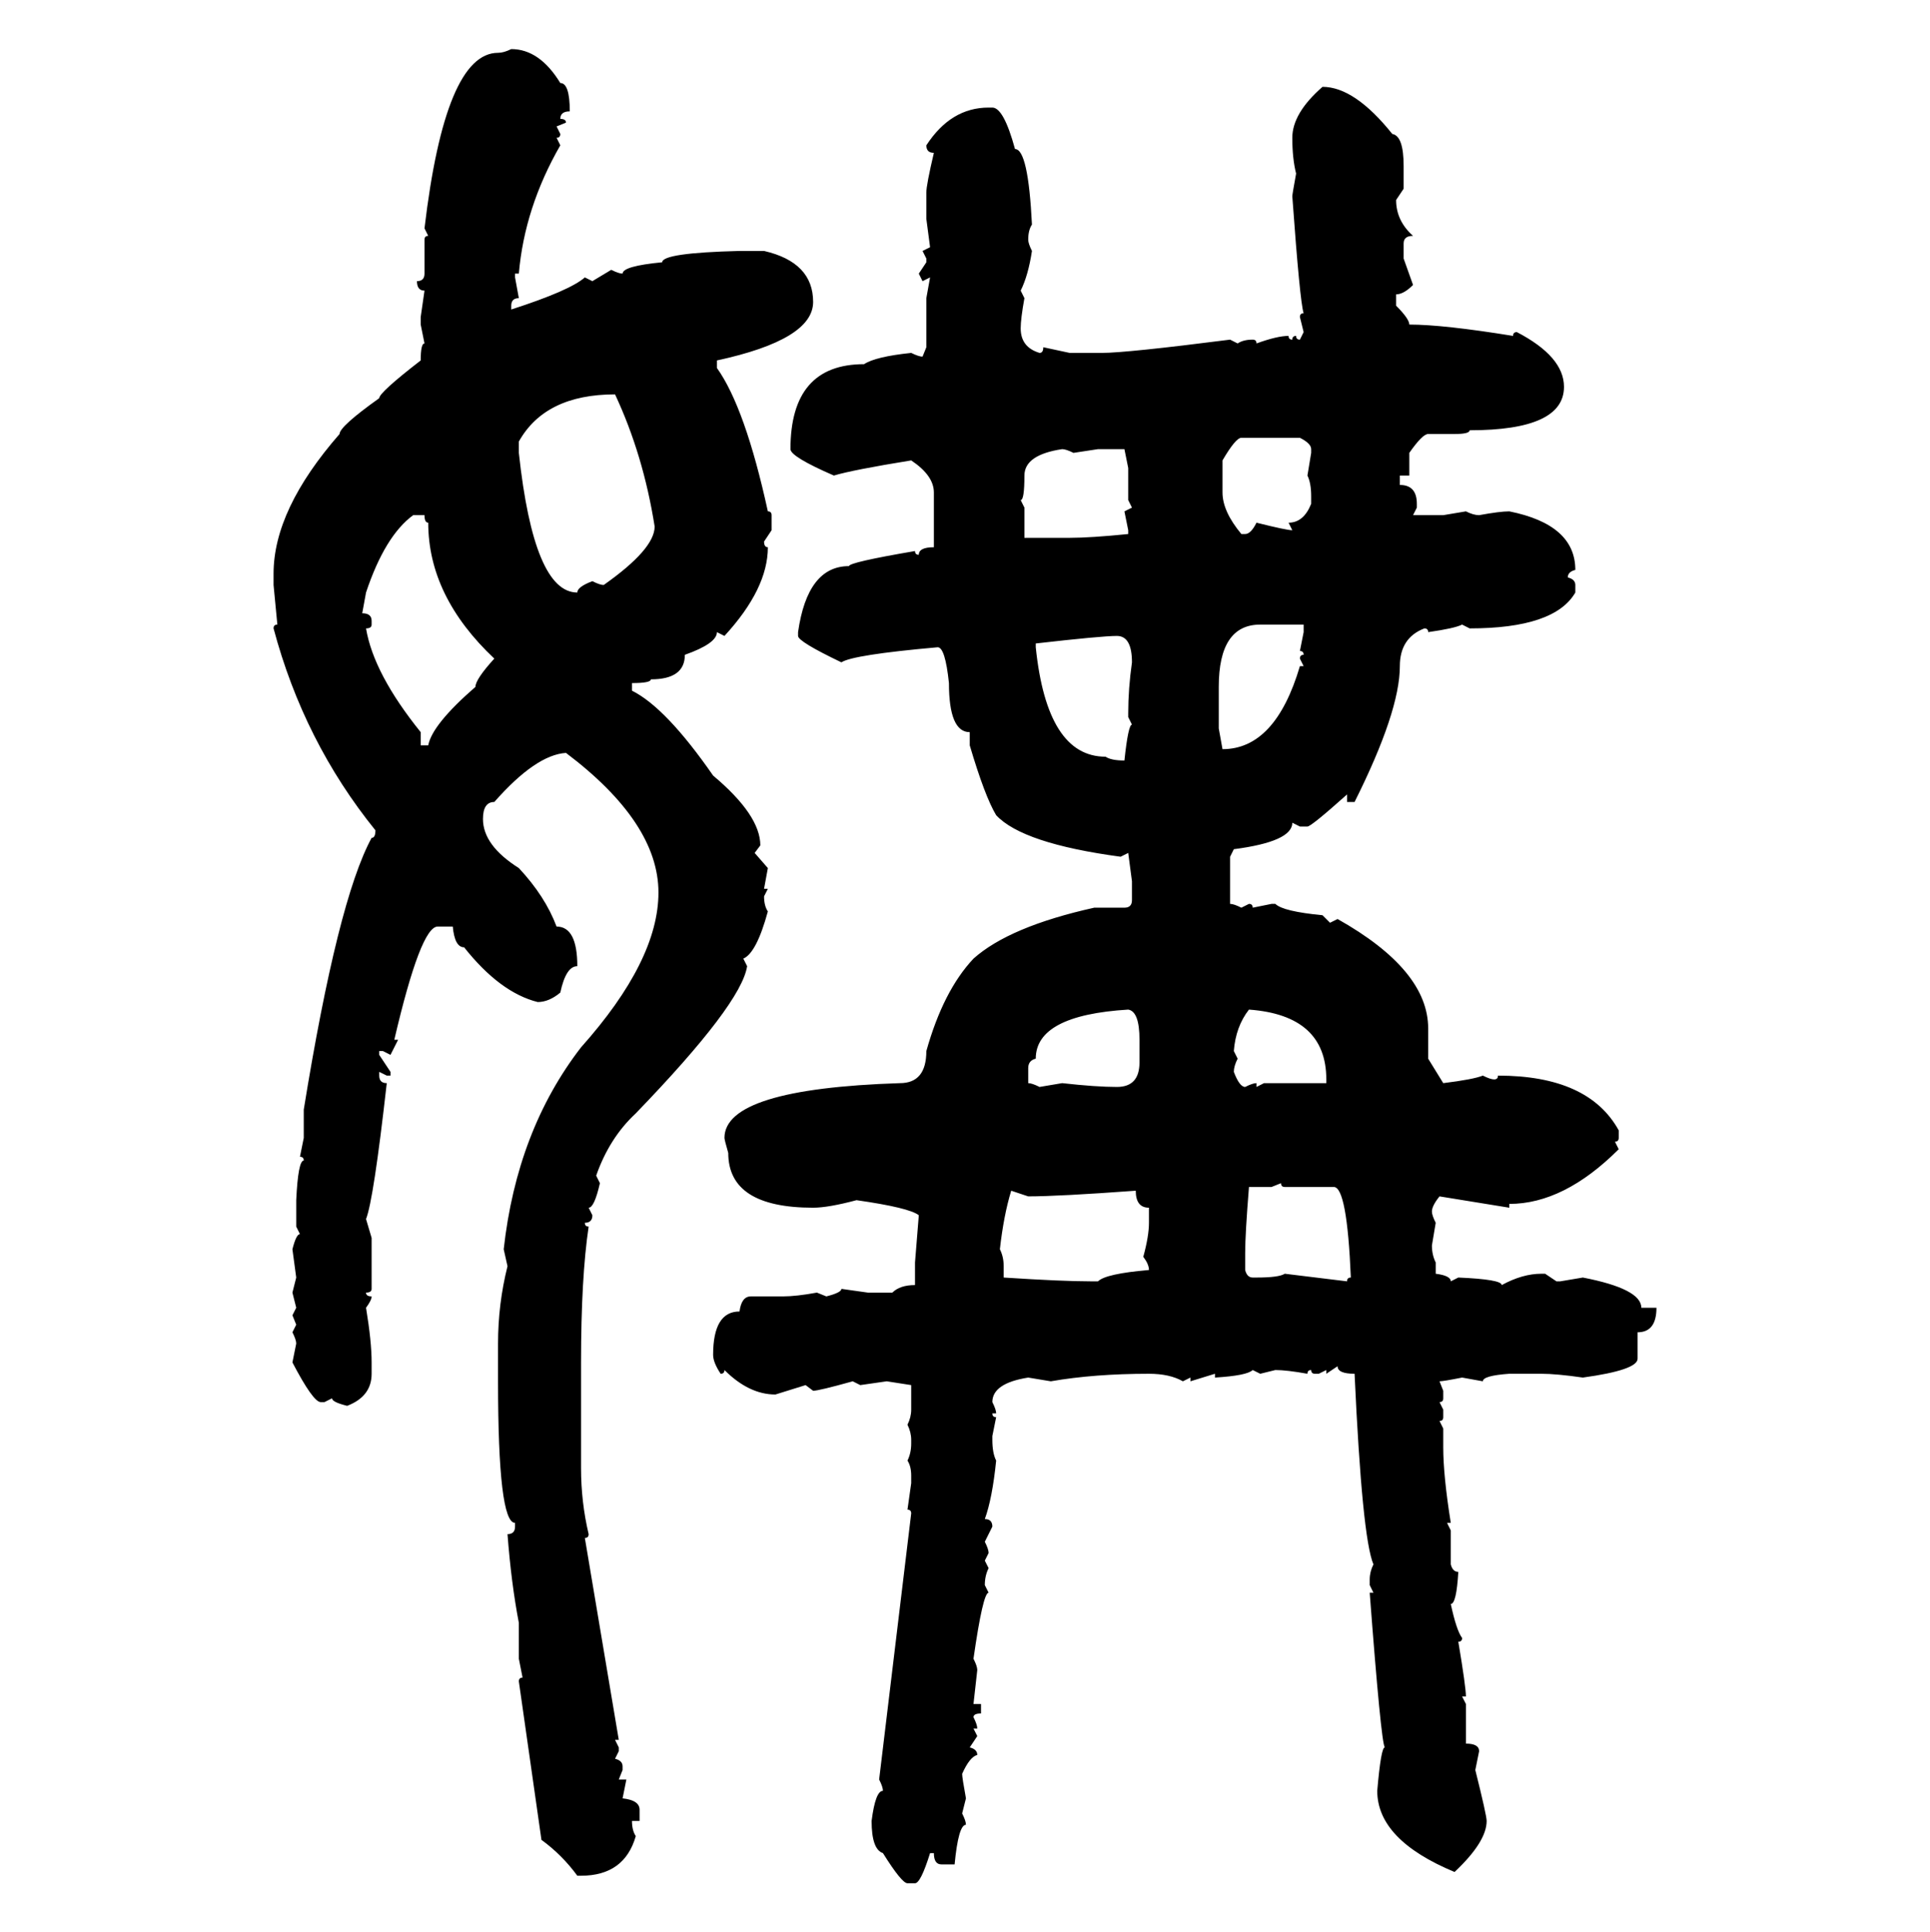 <svg xmlns="http://www.w3.org/2000/svg" xmlns:xlink="http://www.w3.org/1999/xlink" width="299.707" height="300"><path d="M79.39 7.62L79.39 7.62Q83.79 7.62 87.01 12.89L87.01 12.89Q88.48 12.89 88.48 17.29L88.48 17.29Q87.01 17.29 87.01 18.46L87.01 18.46Q87.89 18.46 87.89 19.04L87.89 19.04L86.43 19.63L87.01 20.80Q87.01 21.39 86.43 21.39L86.43 21.39L87.01 22.56Q81.45 32.23 80.57 42.48L80.57 42.48L79.98 42.48L79.98 43.07L80.57 46.29Q79.39 46.29 79.39 47.46L79.39 47.46L79.39 48.05Q88.48 45.12 90.82 43.07L90.82 43.07L91.99 43.65L94.92 41.89Q96.09 42.48 96.68 42.48L96.68 42.48Q96.68 41.31 102.83 40.72L102.83 40.72Q102.83 39.26 114.84 38.96L114.84 38.96L118.65 38.96Q126.27 40.72 126.27 46.88L126.27 46.88Q126.27 52.73 111.33 55.96L111.33 55.96L111.33 57.13Q115.72 63.28 119.24 79.39L119.24 79.39Q119.82 79.39 119.82 79.98L119.82 79.98L119.82 82.32L118.65 84.08Q118.65 84.96 119.24 84.96L119.24 84.96Q119.24 91.41 112.50 98.73L112.50 98.73L111.33 98.14Q111.33 99.90 106.35 101.66L106.35 101.66Q106.35 105.47 101.07 105.47L101.07 105.47Q101.07 106.05 98.14 106.05L98.14 106.05L98.14 107.23Q103.42 109.86 110.74 120.41L110.74 120.41Q118.07 126.56 118.07 131.25L118.07 131.25L117.19 132.42L119.24 134.77L118.65 137.99L119.24 137.99L118.65 139.16Q118.65 140.63 119.24 141.50L119.24 141.50Q117.48 147.95 115.43 148.83L115.43 148.83L116.02 150Q115.14 155.86 98.73 172.85L98.73 172.85Q94.63 176.66 92.58 182.52L92.58 182.52L93.16 183.69Q92.29 187.50 91.41 187.50L91.41 187.50L91.99 188.67Q91.99 189.84 90.82 189.84L90.82 189.84Q90.82 190.43 91.41 190.43L91.41 190.43Q90.23 198.34 90.23 211.52L90.23 211.52L90.23 227.93Q90.23 233.20 91.41 238.18L91.41 238.18Q91.41 238.77 90.82 238.77L90.82 238.77L96.09 270.12L95.51 270.12L96.09 271.29L96.09 271.88L95.51 273.05Q96.68 273.34 96.68 274.22L96.68 274.22L96.68 274.80L96.09 276.27L97.27 276.27L96.68 279.20Q99.32 279.49 99.32 280.96L99.32 280.96L99.32 282.71L98.14 282.71Q98.14 284.18 98.73 285.06L98.73 285.06Q96.97 291.21 90.23 291.21L90.23 291.21L89.65 291.21Q87.30 287.99 84.08 285.64L84.08 285.64L80.57 261.04Q80.57 260.45 81.15 260.45L81.15 260.45L80.57 257.52L80.57 251.95Q79.39 245.80 78.81 238.18L78.81 238.18Q79.98 238.18 79.98 237.01L79.98 237.01L79.98 236.43Q77.34 236.43 77.34 214.45L77.34 214.45L77.34 208.59Q77.34 202.44 78.81 196.58L78.81 196.58L78.22 193.95Q80.27 175.49 90.23 162.60L90.23 162.60Q102.25 149.12 102.25 138.57L102.25 138.57Q102.25 127.73 87.89 116.89L87.89 116.89Q83.20 117.19 76.76 124.51L76.76 124.51Q75 124.51 75 127.15L75 127.15Q75 131.25 80.57 134.77L80.57 134.77Q84.67 139.16 86.43 143.85L86.43 143.85Q89.65 143.85 89.65 150L89.65 150Q87.89 150 87.01 154.10L87.01 154.10Q85.25 155.57 83.50 155.57L83.50 155.57Q77.64 154.10 72.07 147.07L72.07 147.07Q70.61 147.07 70.31 143.85L70.31 143.85L67.97 143.85Q65.33 143.85 61.23 161.43L61.23 161.43L61.82 161.43L60.64 163.77L59.47 163.18L58.89 163.18L58.89 163.77L60.64 166.41L60.64 166.99L60.06 166.99L58.89 166.41L58.89 166.99Q58.89 168.16 60.06 168.16L60.06 168.16Q58.01 186.33 56.84 189.26L56.84 189.26L57.71 192.19L57.71 200.10Q57.71 200.68 56.84 200.68L56.84 200.68Q56.84 201.27 57.71 201.27L57.71 201.27Q57.71 201.86 56.84 203.03L56.84 203.03Q57.71 208.30 57.71 211.52L57.71 211.52L57.71 213.28Q57.71 216.80 53.91 218.26L53.91 218.26Q51.56 217.68 51.56 217.09L51.56 217.09L50.39 217.68L49.80 217.68Q48.63 217.68 45.41 211.52L45.41 211.52L46.00 208.59Q46.00 208.01 45.41 206.84L45.41 206.84L46.00 205.66L45.41 204.20L46.00 203.03L45.41 200.68L46.00 198.34L45.41 193.95Q46.00 191.60 46.58 191.60L46.58 191.60L46.00 190.43L46.00 186.33Q46.29 180.18 47.17 180.18L47.17 180.18Q47.17 179.59 46.58 179.59L46.58 179.59L47.17 176.66L47.17 172.27Q52.44 139.75 57.71 130.08L57.71 130.08Q58.30 130.08 58.30 128.91L58.30 128.91Q47.17 115.14 42.48 97.56L42.48 97.56Q42.48 96.97 43.07 96.97L43.07 96.97L42.48 90.82L42.48 89.06Q42.48 79.10 52.73 67.38L52.73 67.38Q52.73 66.21 58.89 61.82L58.89 61.82Q58.89 60.94 65.33 55.96L65.33 55.96Q65.33 53.32 65.92 53.32L65.92 53.32L65.33 50.39L65.33 49.22L65.92 45.12Q64.75 45.12 64.75 43.65L64.75 43.65Q65.92 43.65 65.92 42.48L65.92 42.48L65.92 37.21Q65.92 36.62 66.50 36.62L66.50 36.62L65.92 35.45Q69.14 8.20 77.34 8.20L77.34 8.20Q78.22 8.20 79.39 7.62ZM205.37 13.48L205.37 13.48Q210.35 13.48 216.21 20.80L216.21 20.80Q217.97 21.09 217.97 25.78L217.97 25.78L217.97 29.30L216.80 31.05Q216.80 34.28 219.43 36.62L219.43 36.62Q217.97 36.62 217.97 37.79L217.97 37.79L217.97 40.14L219.43 44.24Q217.97 45.70 216.80 45.70L216.80 45.70L216.80 47.46Q218.85 49.51 218.85 50.39L218.85 50.39Q224.12 50.39 234.96 52.15L234.96 52.15Q234.96 51.56 235.55 51.56L235.55 51.56Q242.87 55.37 242.87 60.06L242.87 60.06Q242.87 66.80 228.22 66.80L228.22 66.80Q228.22 67.38 225.88 67.38L225.88 67.38L221.78 67.38Q220.90 67.38 218.85 70.31L218.85 70.31L218.85 73.83L217.38 73.83L217.38 75.29Q220.02 75.29 220.02 78.22L220.02 78.22L220.02 78.81L219.43 79.98L224.12 79.98L227.64 79.39Q228.81 79.98 229.69 79.98L229.69 79.98Q232.91 79.39 234.38 79.39L234.38 79.39Q244.63 81.45 244.63 88.48L244.63 88.48Q243.46 88.77 243.46 89.65L243.46 89.65Q244.63 89.94 244.63 90.82L244.63 90.82L244.63 91.99Q241.41 97.56 228.22 97.56L228.22 97.56L227.05 96.97Q225.88 97.56 221.78 98.14L221.78 98.14Q221.78 97.56 221.19 97.56L221.19 97.56Q217.38 99.02 217.38 103.42L217.38 103.42Q217.38 110.45 210.35 124.51L210.35 124.51L209.18 124.51L209.18 123.34Q203.61 128.32 203.03 128.32L203.03 128.32L201.86 128.32L200.68 127.73Q200.68 130.66 191.60 131.84L191.60 131.84L191.02 133.01L191.02 140.33Q191.60 140.33 192.77 140.92L192.77 140.92L193.95 140.33Q194.53 140.33 194.53 140.92L194.53 140.92L197.46 140.33L198.05 140.33Q199.22 141.50 205.37 142.09L205.37 142.09L206.54 143.26L207.71 142.68Q221.78 150.59 221.78 159.67L221.78 159.67L221.78 164.36L224.12 168.16Q228.81 167.58 230.27 166.99L230.27 166.99Q231.45 167.58 232.03 167.58L232.03 167.58Q232.62 167.58 232.62 166.99L232.62 166.99Q246.68 166.99 251.37 175.49L251.37 175.49L251.37 176.66Q251.37 177.25 250.78 177.25L250.78 177.25L251.37 178.42Q242.87 186.91 234.38 186.91L234.38 186.91L234.38 187.50L223.54 185.74Q222.36 187.21 222.36 188.09L222.36 188.09Q222.36 188.67 222.95 189.84L222.95 189.84L222.36 193.36Q222.36 194.82 222.95 196.00L222.95 196.00L222.95 197.75Q225.29 198.05 225.29 198.93L225.29 198.93L226.46 198.34Q233.20 198.63 233.20 199.51L233.20 199.51Q236.43 197.75 239.36 197.75L239.36 197.75L239.94 197.75L241.70 198.93L242.29 198.93L245.80 198.34Q254.88 200.10 254.88 203.03L254.88 203.03L257.23 203.03Q257.23 206.84 254.30 206.84L254.30 206.84L254.30 210.94Q254.30 212.70 245.80 213.87L245.80 213.87Q241.70 213.28 239.36 213.28L239.36 213.28L234.38 213.28Q230.27 213.57 230.27 214.45L230.27 214.45L227.05 213.87Q224.12 214.45 223.54 214.45L223.54 214.45L224.12 215.92L224.12 217.09Q224.12 217.68 223.54 217.68L223.54 217.68L224.12 218.85L224.12 220.02Q224.12 220.61 223.54 220.61L223.54 220.61L224.12 221.78L224.12 224.71Q224.12 229.10 225.29 236.43L225.29 236.43L224.71 236.43L225.29 237.60L225.29 242.87Q225.59 244.04 226.46 244.04L226.46 244.04Q226.17 249.02 225.29 249.02L225.29 249.02Q226.17 253.13 227.05 254.30L227.05 254.30Q227.05 254.88 226.46 254.88L226.46 254.88Q227.64 261.91 227.64 263.38L227.64 263.38L227.05 263.38L227.64 264.55L227.64 270.70Q229.69 270.70 229.69 271.88L229.69 271.88L229.10 274.80Q230.86 281.84 230.86 282.71L230.86 282.71Q230.86 285.94 225.88 290.63L225.88 290.63Q213.87 285.64 213.87 278.03L213.87 278.03Q214.45 271.29 215.04 271.29L215.04 271.29Q214.45 270.41 212.70 247.27L212.70 247.27L213.28 247.27L212.70 246.09L212.70 245.21Q212.70 244.04 213.28 242.87L213.28 242.87Q211.52 238.77 210.35 213.28L210.35 213.28Q207.71 213.28 207.71 212.11L207.71 212.11L205.96 213.28L205.96 212.70L204.79 213.28L204.20 213.28Q203.61 213.28 203.61 212.70L203.61 212.70Q203.03 212.70 203.03 213.28L203.03 213.28Q199.80 212.70 198.05 212.70L198.05 212.70L195.70 213.28L194.53 212.70Q193.65 213.57 188.67 213.87L188.67 213.87L188.67 213.28L184.86 214.45L184.86 213.87L183.69 214.45Q181.64 213.28 178.42 213.28L178.42 213.28Q169.92 213.28 163.18 214.45L163.18 214.45L159.67 213.87Q154.10 214.75 154.10 217.68L154.10 217.68Q154.69 218.85 154.69 219.43L154.69 219.43L154.10 219.43Q154.10 220.02 154.69 220.02L154.69 220.02L154.10 222.95L154.10 223.54Q154.10 225.59 154.69 226.76L154.69 226.76Q154.10 232.62 152.93 235.84L152.93 235.84Q154.10 235.84 154.10 237.01L154.10 237.01L152.93 239.36Q153.52 240.53 153.52 241.11L153.52 241.11L152.93 242.29L153.52 243.46Q152.93 244.63 152.93 246.09L152.93 246.09L153.52 247.27Q152.64 247.27 151.17 257.52L151.17 257.52Q151.76 258.69 151.76 259.28L151.76 259.28L151.17 264.55L152.34 264.55L152.34 266.02Q151.17 266.02 151.17 266.60L151.17 266.60Q151.76 267.77 151.76 268.36L151.76 268.36L151.17 268.36L151.76 269.53L150.59 271.29Q151.76 271.58 151.76 272.46L151.76 272.46Q150.59 272.75 149.41 275.39L149.41 275.39Q149.41 275.98 150 279.20L150 279.20L149.41 281.54Q150 282.71 150 283.30L150 283.30Q148.83 283.30 148.24 289.45L148.24 289.45L146.19 289.45Q145.02 289.45 145.02 287.70L145.02 287.70L144.43 287.70Q142.97 292.38 142.09 292.38L142.09 292.38L140.92 292.38Q140.04 292.38 137.11 287.70L137.11 287.70Q135.35 287.11 135.35 282.71L135.35 282.71Q135.94 278.03 137.11 278.03L137.11 278.03Q137.11 277.44 136.52 276.27L136.52 276.27L141.50 234.96Q141.50 234.38 140.92 234.38L140.92 234.38L141.50 230.27L141.50 229.10Q141.50 227.64 140.92 226.76L140.92 226.76Q141.50 225.59 141.50 224.12L141.50 224.12L141.50 223.54Q141.50 222.36 140.92 221.19L140.92 221.19Q141.50 220.02 141.50 218.85L141.50 218.85L141.50 215.04L137.70 214.45L133.59 215.04L132.42 214.45Q127.15 215.92 126.27 215.92L126.27 215.92L125.10 215.04L120.41 216.50Q116.31 216.50 112.50 212.70L112.50 212.70Q112.50 213.28 111.91 213.28L111.91 213.28Q110.74 211.52 110.74 210.35L110.74 210.35Q110.74 203.61 114.84 203.61L114.84 203.61Q115.14 201.27 116.60 201.27L116.60 201.27L121.58 201.27Q123.63 201.27 126.86 200.68L126.86 200.68L128.32 201.27Q130.66 200.68 130.66 200.10L130.66 200.10L134.77 200.68L138.57 200.68Q139.75 199.51 142.09 199.51L142.09 199.51L142.09 196.00L142.68 188.67Q141.21 187.50 133.01 186.33L133.01 186.33Q128.61 187.50 126.27 187.50L126.27 187.50Q113.09 187.50 113.09 179.00L113.09 179.00Q112.50 176.95 112.50 176.66L112.50 176.66Q112.50 169.04 139.75 168.16L139.75 168.16Q143.85 168.16 143.85 163.18L143.85 163.18Q146.48 153.81 151.17 148.83L151.17 148.83Q156.74 143.85 169.92 140.92L169.92 140.92L174.61 140.92Q175.78 140.92 175.78 139.75L175.78 139.75L175.78 136.82L175.20 132.42L174.02 133.01Q158.79 130.96 154.69 126.56L154.69 126.56Q152.93 123.63 150.59 115.72L150.59 115.72L150.59 113.67Q147.36 113.67 147.36 106.05L147.36 106.05Q146.78 100.49 145.61 100.49L145.61 100.49Q132.42 101.66 130.66 102.83L130.66 102.83Q123.93 99.61 123.93 98.73L123.93 98.73L123.93 98.14Q125.39 87.89 131.84 87.89L131.84 87.89Q131.84 87.30 142.09 85.55L142.09 85.55Q142.09 86.13 142.68 86.13L142.68 86.13Q142.68 84.96 145.02 84.96L145.02 84.96L145.02 76.46Q145.02 73.83 141.50 71.48L141.50 71.48Q132.42 72.95 129.49 73.83L129.49 73.83Q122.75 70.90 122.75 69.73L122.75 69.73Q122.75 56.54 134.18 56.54L134.18 56.54Q135.94 55.37 141.50 54.79L141.50 54.79Q142.68 55.37 143.26 55.37L143.26 55.37L143.85 53.91L143.85 46.29L144.43 43.07L143.26 43.65L142.68 42.48L143.85 40.72L143.85 40.14L143.26 38.96L144.43 38.38L143.85 33.98L143.85 29.88Q143.85 28.71 145.02 23.73L145.02 23.73Q143.85 23.73 143.85 22.56L143.85 22.56Q147.66 16.70 153.52 16.70L153.52 16.70L154.10 16.70Q155.86 16.70 157.62 23.14L157.62 23.14Q159.67 23.14 160.25 34.86L160.25 34.86Q159.67 35.74 159.67 37.21L159.67 37.21Q159.67 37.79 160.25 38.96L160.25 38.96Q159.67 42.77 158.50 45.12L158.50 45.12L159.08 46.29Q158.50 49.51 158.50 50.98L158.50 50.98Q158.50 53.91 161.43 54.79L161.43 54.79Q162.01 54.79 162.01 53.91L162.01 53.91L166.11 54.79L171.09 54.79Q174.90 54.79 191.02 52.73L191.02 52.73L192.19 53.32Q193.07 52.73 194.53 52.73L194.53 52.73Q195.12 52.73 195.12 53.32L195.12 53.32Q198.34 52.15 200.10 52.15L200.10 52.15Q200.10 52.73 200.68 52.73L200.68 52.73Q200.68 52.15 201.27 52.15L201.27 52.15Q201.27 52.73 201.86 52.73L201.86 52.73L202.44 51.56L201.86 49.22Q201.86 48.63 202.44 48.63L202.44 48.63Q201.86 46.88 200.68 30.47L200.68 30.47Q200.68 30.18 201.27 26.95L201.27 26.95Q200.68 24.61 200.68 21.39L200.68 21.39Q200.68 17.58 205.37 13.48ZM80.57 68.55L80.57 68.55L80.57 70.31Q82.91 91.99 89.65 91.99L89.65 91.99Q89.65 91.11 91.99 90.23L91.99 90.23Q93.16 90.82 93.75 90.82L93.75 90.82Q101.66 85.25 101.66 81.74L101.66 81.74Q99.90 70.61 95.51 61.23L95.51 61.23Q84.67 61.23 80.57 68.55ZM189.84 71.48L189.84 71.48L189.84 76.46Q189.84 79.39 192.77 82.91L192.77 82.91L193.36 82.91Q194.24 82.91 195.12 81.15L195.12 81.15Q199.80 82.32 200.68 82.32L200.68 82.32L200.10 81.15Q202.44 81.15 203.61 78.22L203.61 78.22L203.61 77.05Q203.61 75 203.03 73.83L203.03 73.83L203.61 70.31L203.61 69.73Q203.61 68.85 201.86 67.97L201.86 67.97L192.77 67.97Q191.89 67.97 189.84 71.48ZM158.50 77.64L158.50 77.64L159.08 78.81L159.08 83.50L166.11 83.50Q169.34 83.50 175.20 82.91L175.20 82.91L175.20 82.32L174.61 79.39L175.78 78.81L175.20 77.64L175.20 72.66L174.61 69.73L170.51 69.73L166.70 70.31Q165.53 69.73 164.94 69.73L164.94 69.73Q159.08 70.61 159.08 73.83L159.08 73.83Q159.08 77.64 158.50 77.64ZM56.84 91.99L56.25 95.21Q57.71 95.21 57.71 96.39L57.71 96.39L57.71 96.97Q57.71 97.56 56.84 97.56L56.84 97.56Q58.01 104.59 65.33 113.67L65.33 113.67L65.33 115.72L66.50 115.72Q67.09 112.50 73.83 106.64L73.83 106.64Q73.83 105.47 76.76 102.25L76.76 102.25Q66.50 92.58 66.50 81.15L66.50 81.15Q65.92 81.15 65.92 79.98L65.92 79.98L64.16 79.98Q59.77 83.20 56.84 91.99L56.84 91.99ZM189.26 106.64L189.26 113.09L189.84 116.31Q198.05 116.31 201.86 103.42L201.86 103.42L202.44 103.42L201.86 102.25Q201.86 101.66 202.44 101.66L202.44 101.66Q202.44 101.07 201.86 101.07L201.86 101.07L202.44 98.14L202.44 96.97L195.70 96.97Q189.26 96.97 189.26 106.64L189.26 106.64ZM160.84 99.90L160.84 99.90L160.84 100.49Q162.60 117.48 171.68 117.48L171.68 117.48Q172.56 118.07 174.61 118.07L174.61 118.07Q175.20 112.50 175.78 112.50L175.78 112.50L175.20 111.33L175.20 110.74Q175.20 106.93 175.78 102.83L175.78 102.83Q175.78 98.73 173.44 98.73L173.44 98.73Q171.09 98.73 160.84 99.90ZM159.67 165.82L159.67 165.82L159.67 168.16Q160.25 168.16 161.43 168.75L161.43 168.75L164.94 168.16Q170.21 168.75 173.44 168.75L173.44 168.75Q176.95 168.75 176.95 164.94L176.95 164.94L176.95 161.43Q176.95 157.03 175.20 156.74L175.20 156.74Q160.84 157.62 160.84 164.36L160.84 164.36Q159.67 164.65 159.67 165.82ZM193.95 156.74L193.95 156.74Q191.89 159.38 191.60 163.18L191.60 163.18L192.19 164.36Q191.60 165.53 191.60 166.41L191.60 166.41Q192.48 168.75 193.36 168.75L193.36 168.75Q194.53 168.16 195.12 168.16L195.12 168.16L195.12 168.75L196.29 168.16L205.96 168.16L205.96 167.58Q205.96 157.62 193.95 156.74ZM198.93 183.69L197.46 184.28L193.95 184.28Q193.36 191.60 193.36 194.53L193.36 194.53L193.36 197.17Q193.65 198.34 194.53 198.34L194.53 198.34L195.12 198.34Q198.63 198.34 199.51 197.75L199.51 197.75L209.18 198.93Q209.18 198.34 209.77 198.34L209.77 198.34Q209.18 184.28 207.13 184.28L207.13 184.28L199.51 184.28Q198.93 184.28 198.93 183.69L198.93 183.69ZM159.67 185.74L157.03 184.86Q155.86 188.67 155.27 193.95L155.27 193.95Q155.86 195.12 155.86 196.58L155.86 196.58L155.86 198.34Q164.94 198.93 169.34 198.93L169.34 198.93L170.51 198.93Q171.68 197.75 178.42 197.17L178.42 197.17Q178.42 196.29 177.54 195.12L177.54 195.12Q178.42 191.89 178.42 189.84L178.42 189.84L178.42 187.50Q176.37 187.50 176.37 184.86L176.37 184.86Q164.36 185.74 159.67 185.74L159.67 185.74Z"/></svg>